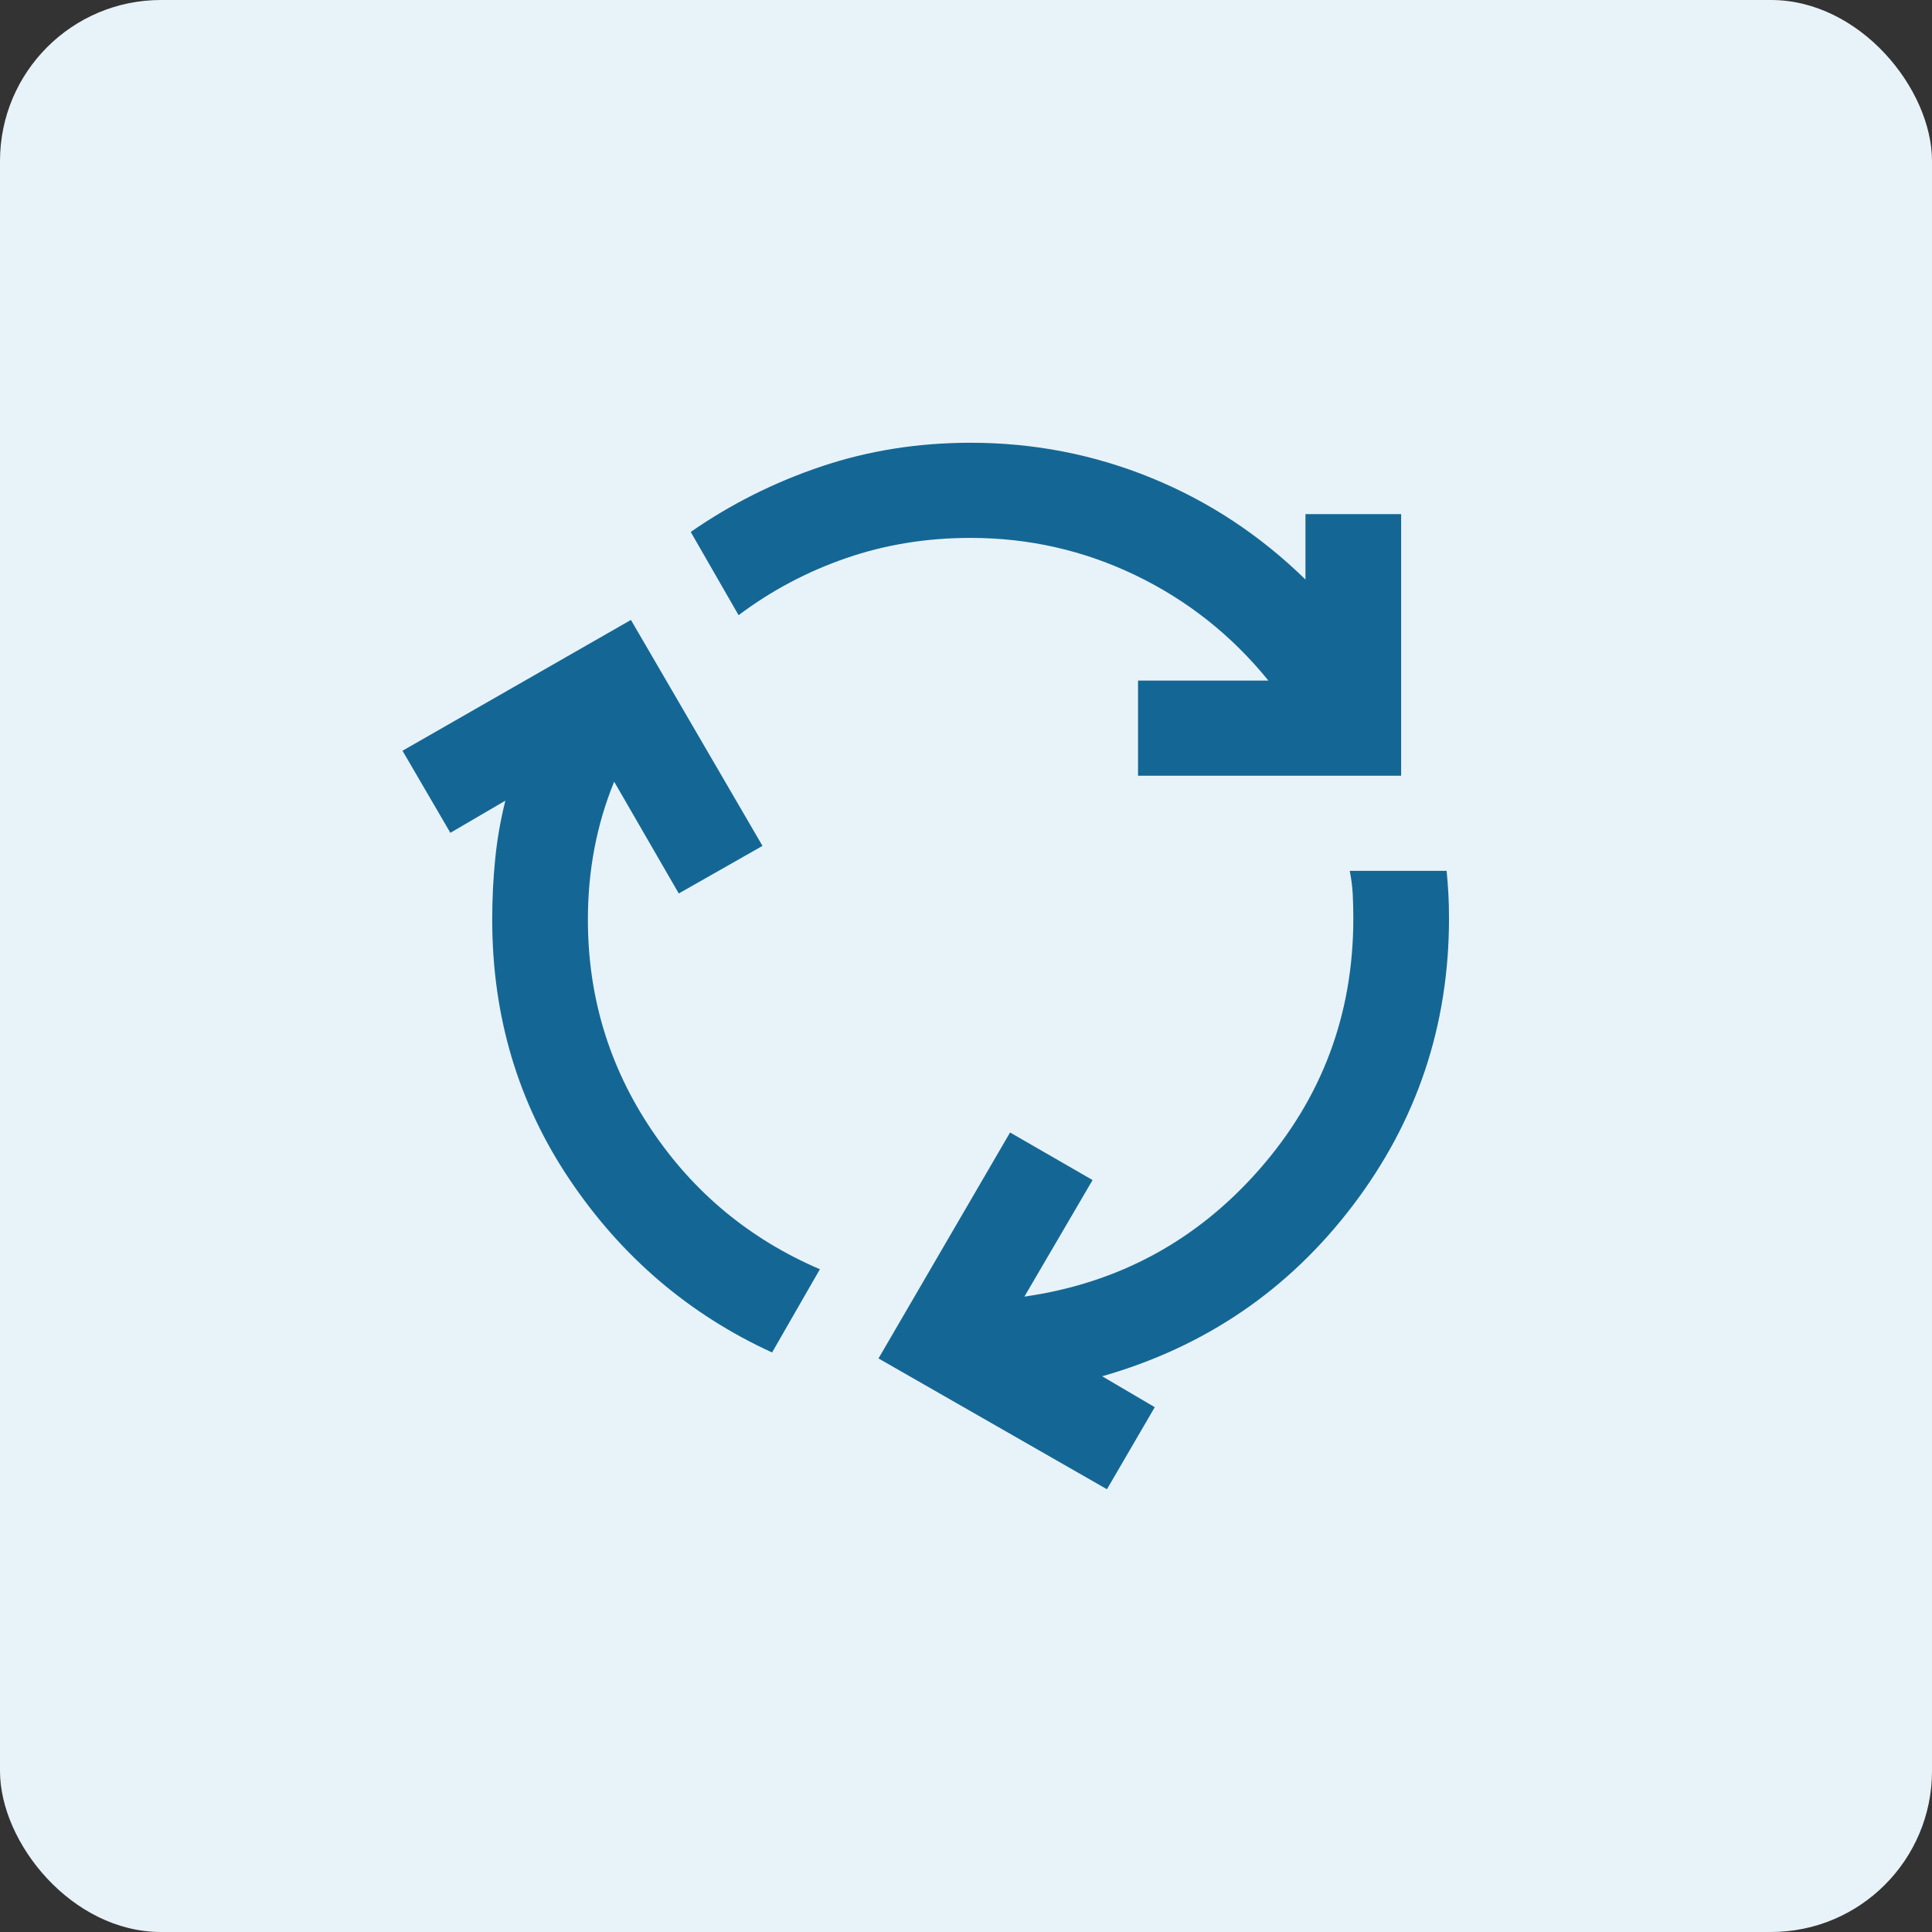 <?xml version="1.0" encoding="UTF-8"?> <svg xmlns="http://www.w3.org/2000/svg" width="48" height="48" viewBox="0 0 48 48" fill="none"><rect x="0" y="0" width="48" height="48" fill="#333333" stroke="none"/><rect width="48" height="48" rx="4" fill="#E8F3F9"></rect><path d="M19.182 33.602C17.122 32.657 15.448 31.229 14.16 29.318C12.872 27.408 12.229 25.251 12.229 22.848C12.229 22.336 12.253 21.833 12.303 21.341C12.352 20.849 12.437 20.366 12.555 19.893L11.189 20.691L10 18.652L15.675 15.402L18.944 21.016L16.864 22.198L15.259 19.421C15.041 19.952 14.878 20.504 14.769 21.075C14.66 21.646 14.606 22.237 14.606 22.848C14.606 24.758 15.131 26.497 16.181 28.062C17.23 29.628 18.627 30.786 20.37 31.534L19.182 33.602ZM28.274 19.273V16.909H31.513C30.602 15.786 29.503 14.915 28.215 14.294C26.927 13.674 25.56 13.364 24.114 13.364C23.025 13.364 21.995 13.531 21.024 13.866C20.053 14.201 19.162 14.674 18.35 15.284L17.161 13.216C18.152 12.527 19.231 11.985 20.4 11.591C21.569 11.197 22.807 11 24.114 11C25.679 11 27.175 11.29 28.601 11.872C30.027 12.453 31.305 13.295 32.434 14.398V12.773H34.811V19.273H28.274ZM27.502 37L21.826 33.75L25.095 28.136L27.145 29.318L25.451 32.214C27.789 31.879 29.735 30.825 31.29 29.052C32.845 27.279 33.623 25.201 33.623 22.818C33.623 22.602 33.618 22.4 33.608 22.212C33.598 22.025 33.573 21.833 33.534 21.636H35.941C35.96 21.833 35.975 22.025 35.985 22.212C35.995 22.4 36 22.602 36 22.818C36 25.477 35.203 27.856 33.608 29.953C32.013 32.051 29.938 33.464 27.383 34.193L28.69 34.961L27.502 37Z" fill="#146795"></path></svg> 